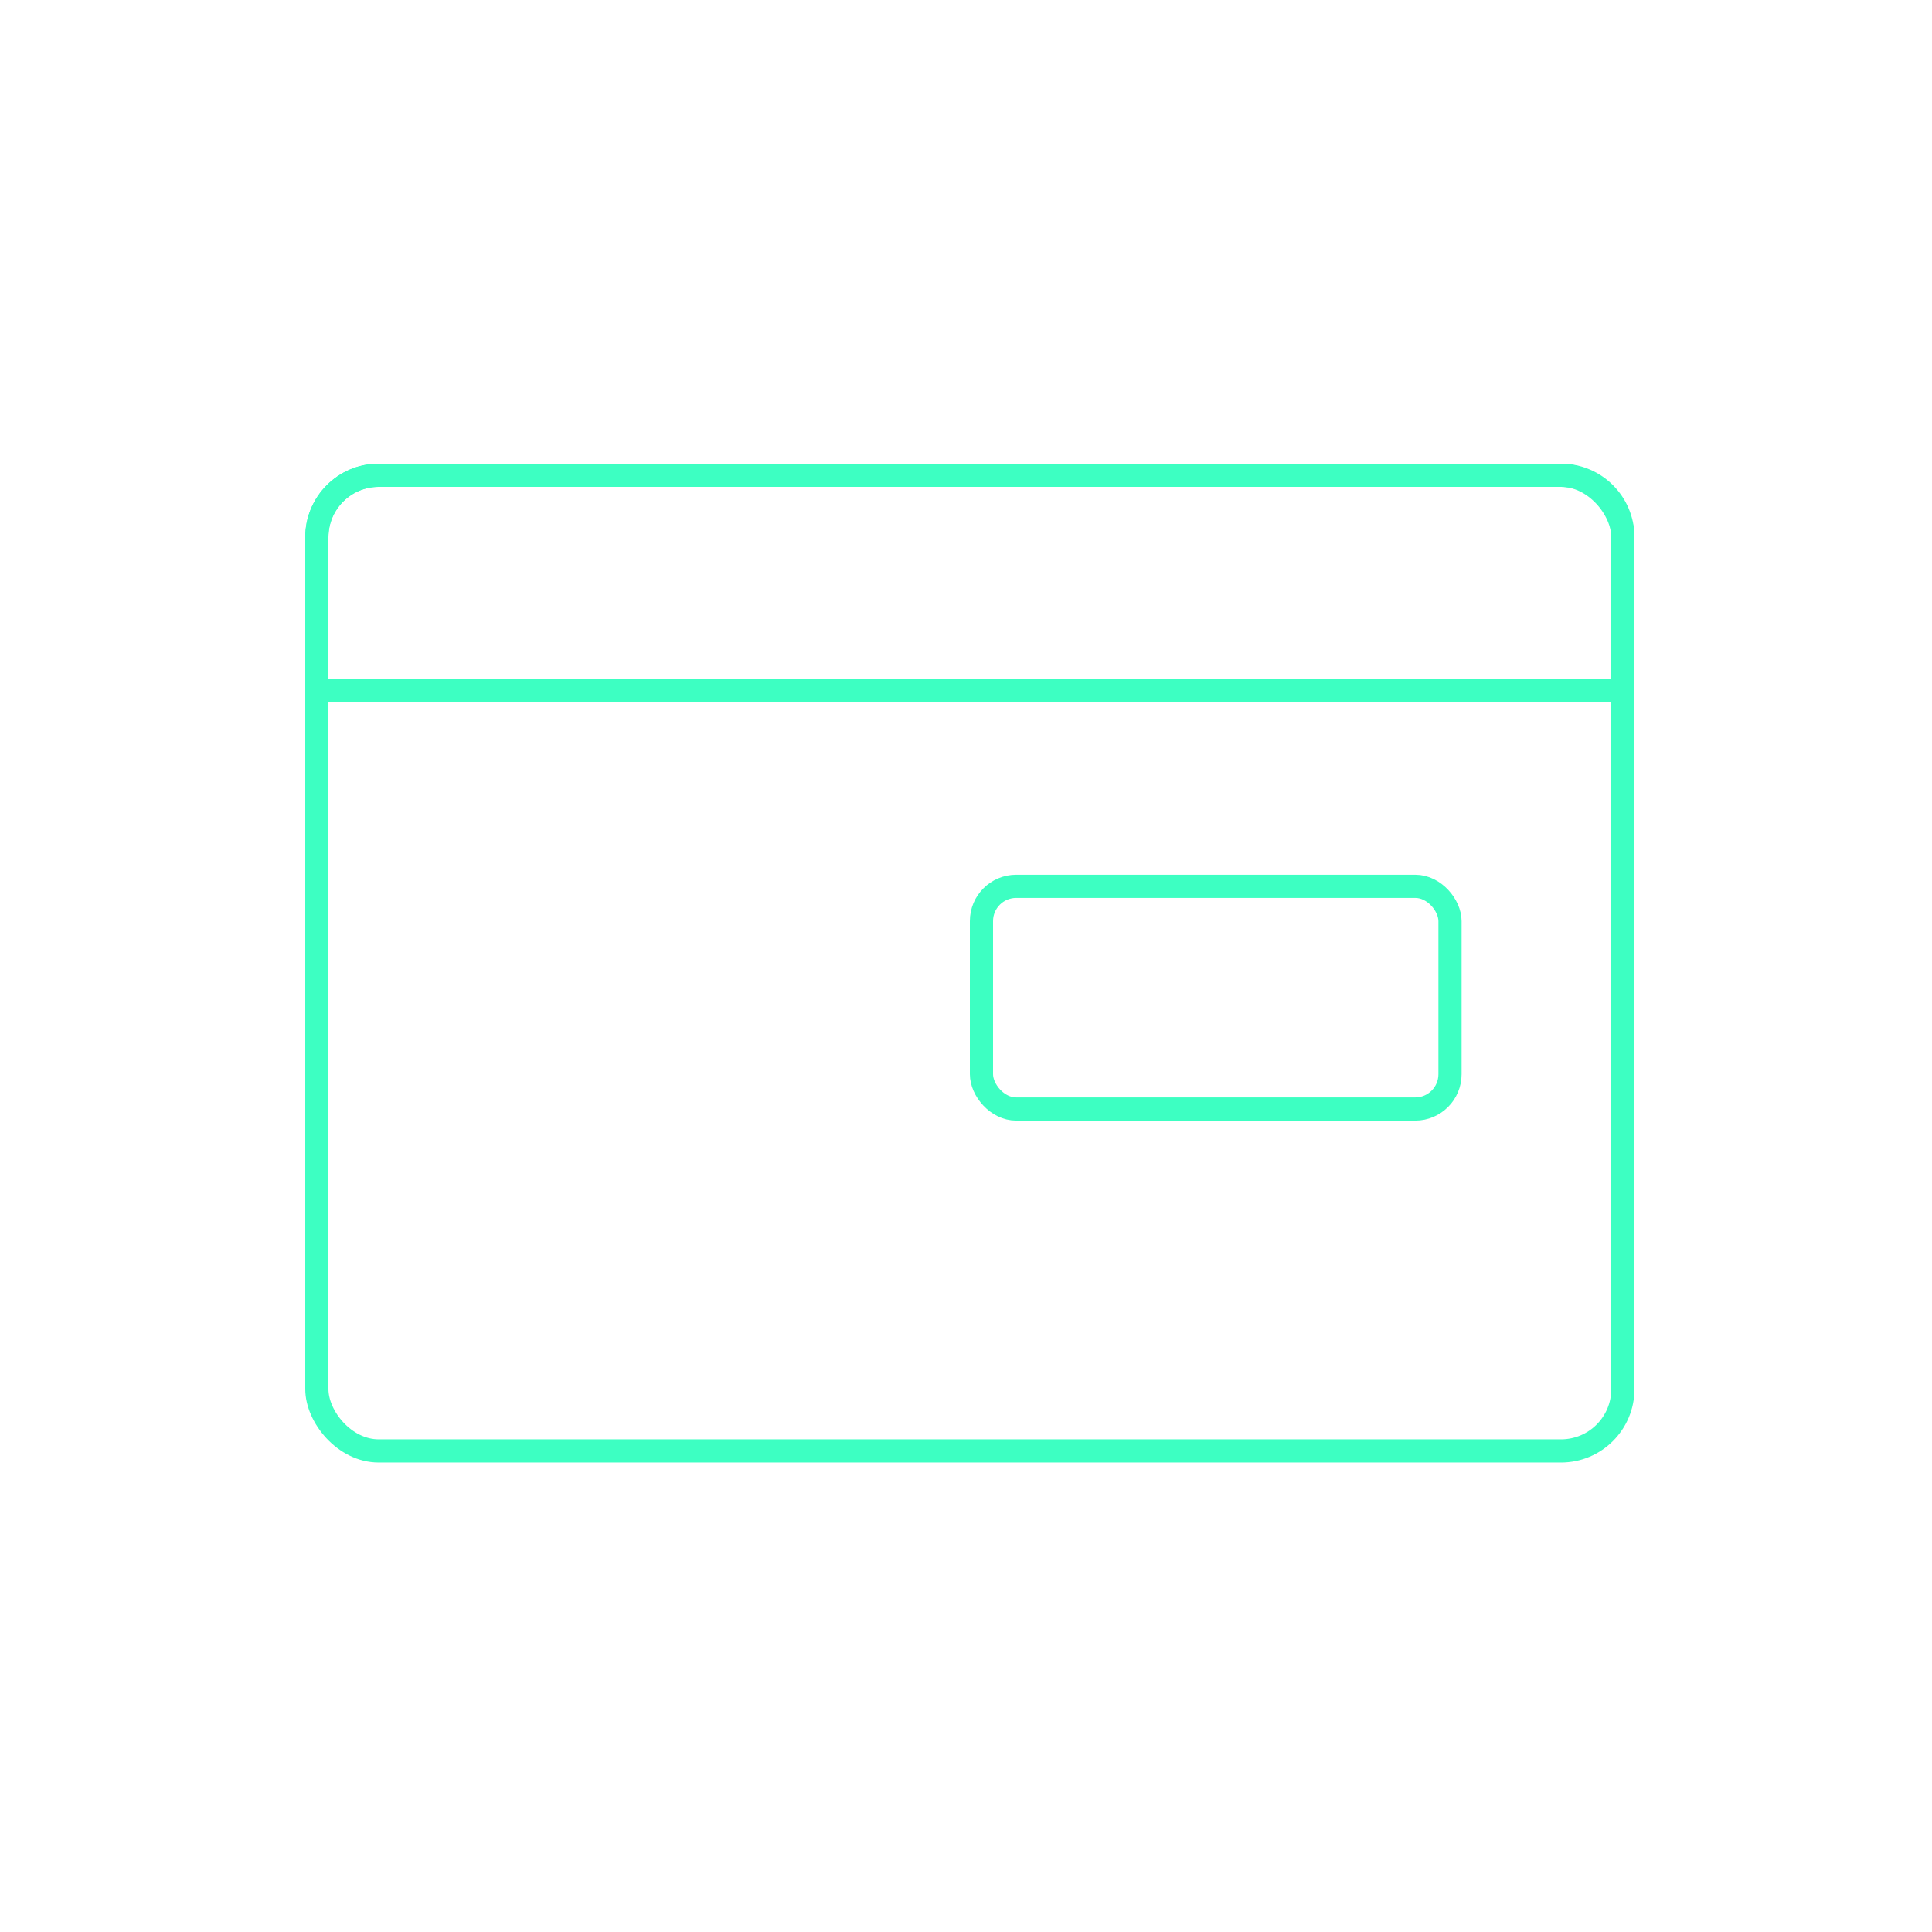 <svg width="500" height="500" viewBox="0 0 500 500" fill="none" xmlns="http://www.w3.org/2000/svg">
<rect x="82" y="123" width="338" height="252.497" rx="16" stroke="#3DFFC2" stroke-width="6"/>
<rect x="254" y="229.382" width="121.26" height="57.63" rx="9" stroke="#3DFFC2" stroke-width="6"/>
<path d="M98 123H404C412.837 123 420 130.163 420 139V178.642H82V139C82 130.163 89.163 123 98 123Z" stroke="#3DFFC2" stroke-width="6"/>
</svg>

